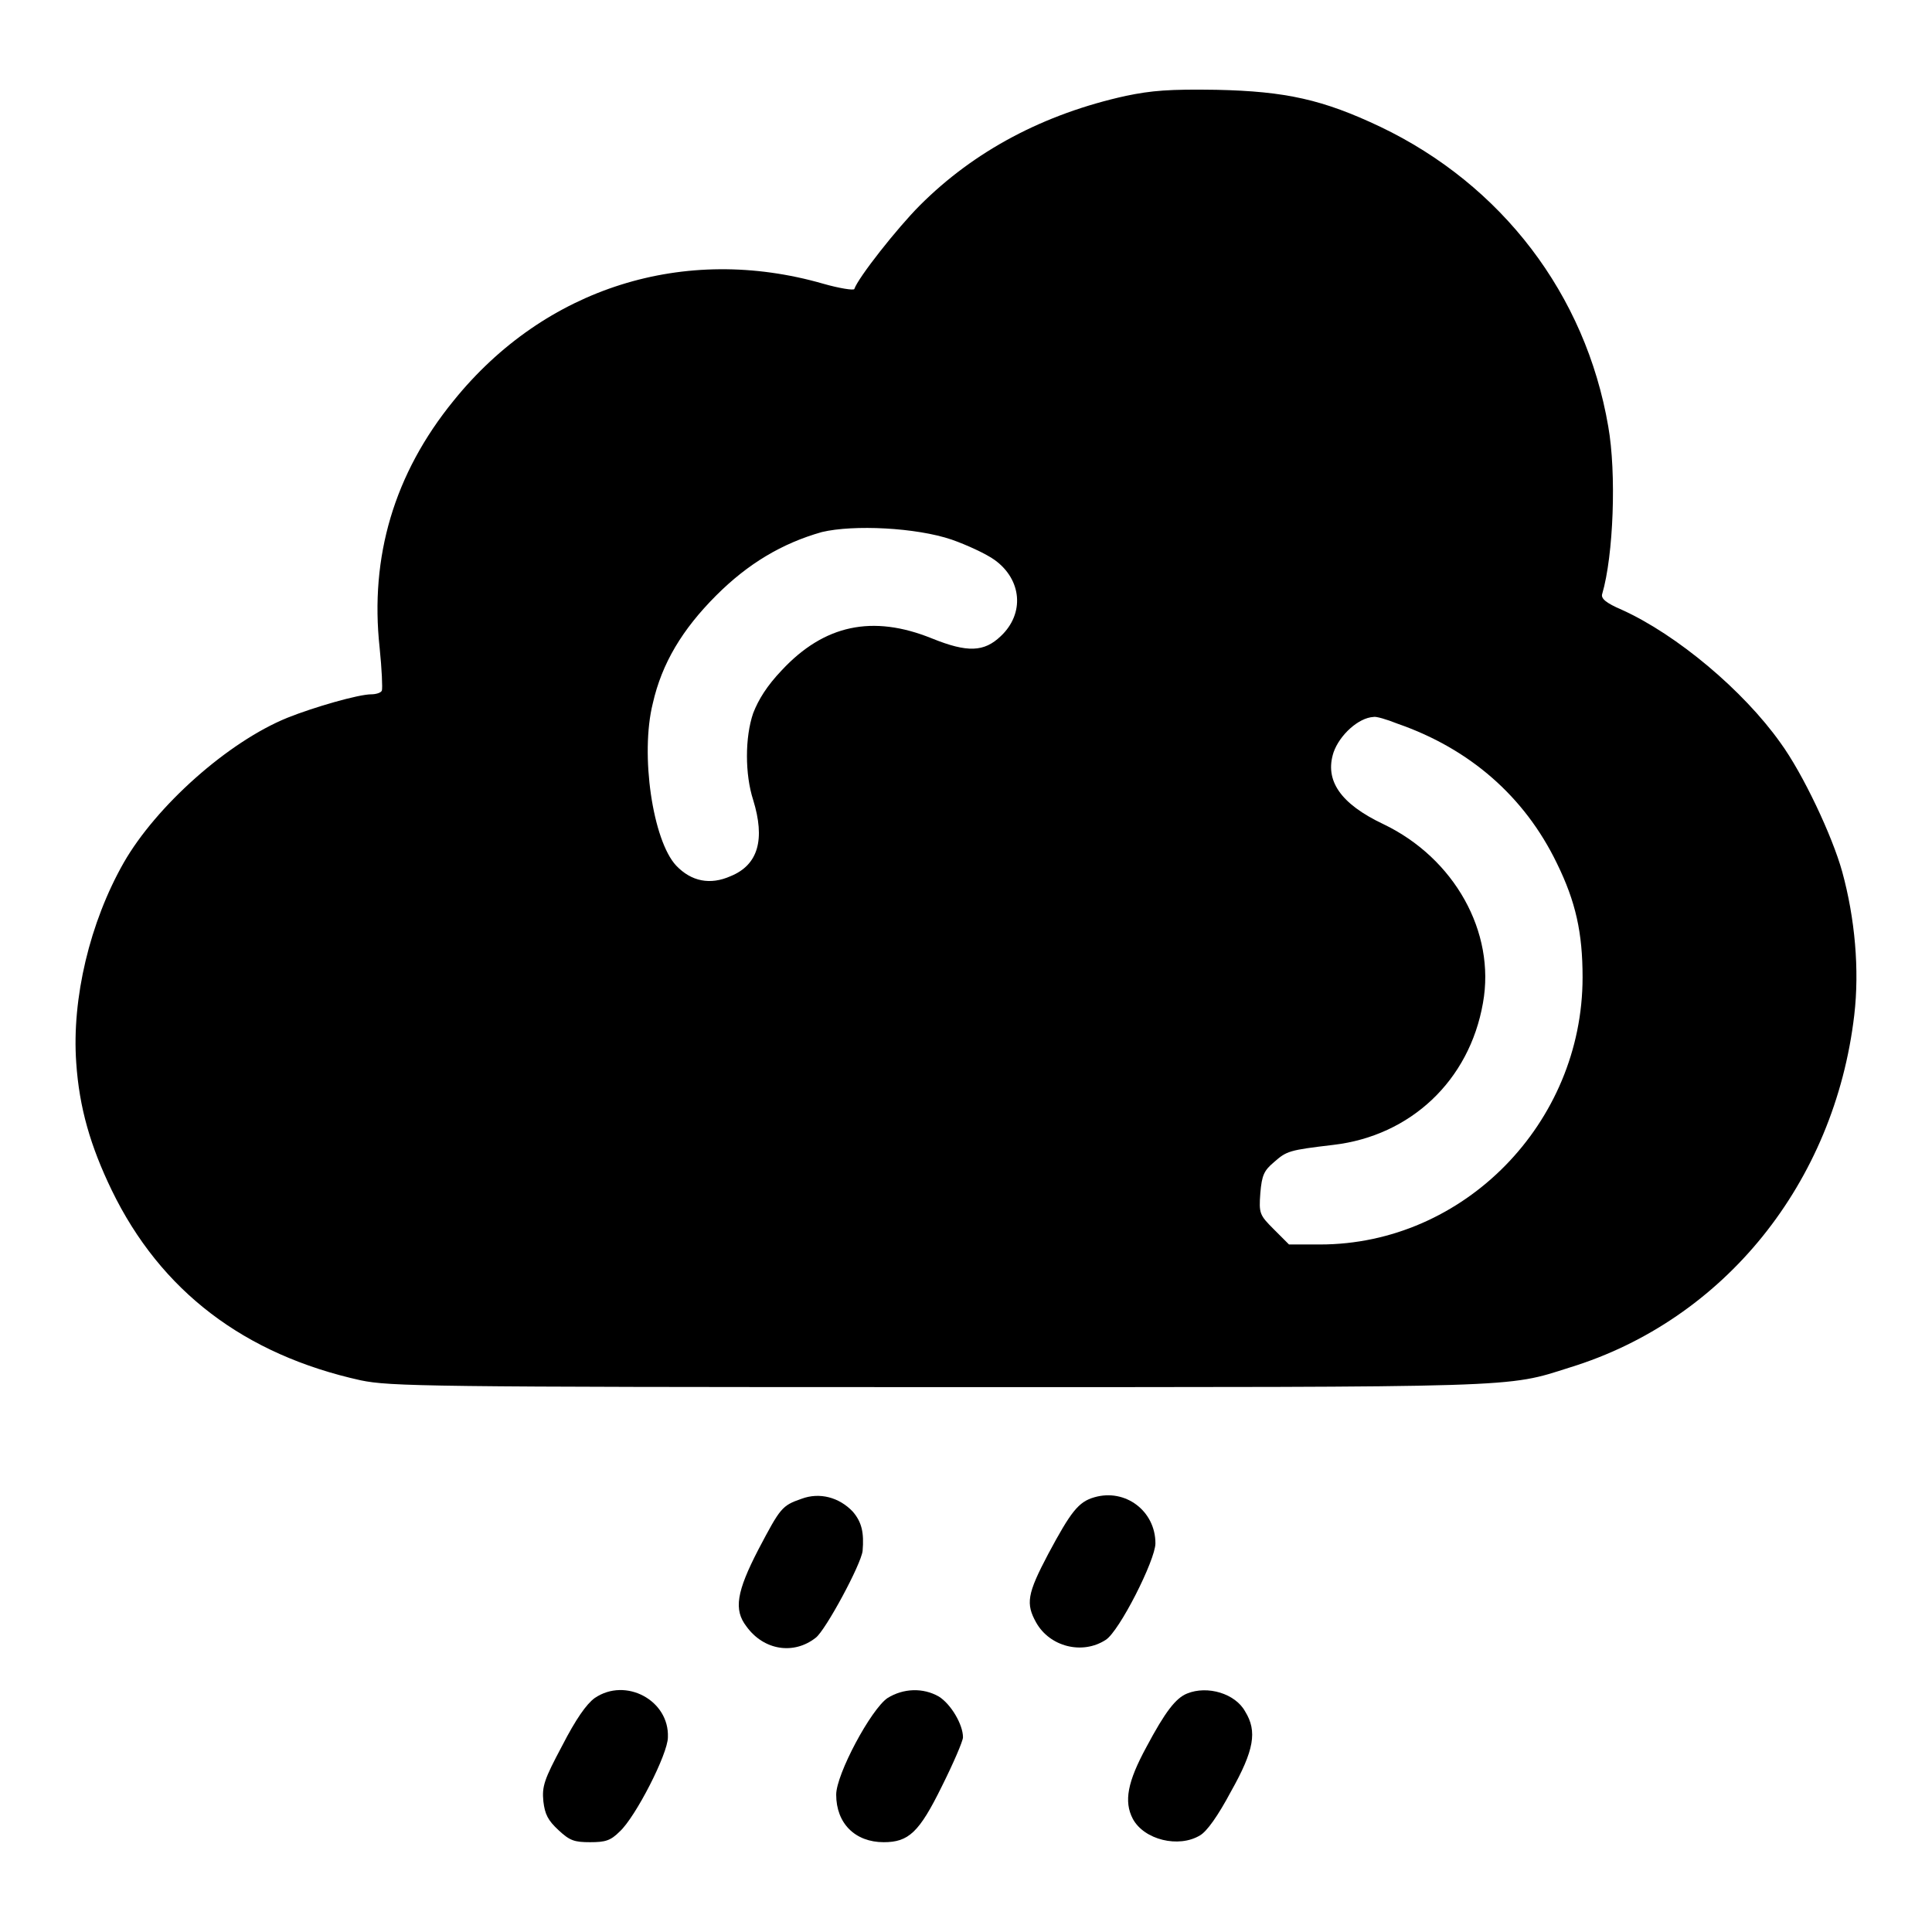<?xml version="1.0" encoding="utf-8"?>
<!-- Svg Vector Icons : http://www.onlinewebfonts.com/icon -->
<!DOCTYPE svg PUBLIC "-//W3C//DTD SVG 1.1//EN" "http://www.w3.org/Graphics/SVG/1.1/DTD/svg11.dtd">
<svg version="1.1" xmlns="http://www.w3.org/2000/svg" xmlns:xlink="http://www.w3.org/1999/xlink" x="0px" y="0px" viewBox="0 0 256 256" enable-background="new 0 0 256 256" xml:space="preserve">
<g><g><g><path fill="#000000" d="M149.2,12.7c-10.9,2.4-20.1,7.3-27.3,14.5c-3,3-8.2,9.6-8.7,11.1c-0.1,0.2-2-0.1-4.1-0.7c-18.4-5.3-36.9,0.5-49,15.5c-7.9,9.7-11.1,20.7-9.8,32.7c0.3,2.9,0.4,5.4,0.3,5.7c-0.1,0.3-0.8,0.5-1.4,0.5c-1.7,0-7.6,1.7-11.1,3.1c-7.9,3.2-17.4,11.7-21.7,19.2c-4.5,7.9-6.9,18-6.3,26.5c0.4,6,1.9,11.1,4.7,16.9c6.5,13.4,17.6,21.8,33,25.2c3.9,0.8,8.6,0.9,76.5,0.9c77.9,0,75.2,0.1,83.7-2.6c20.5-6.3,35.1-24.5,37.7-46.7c0.7-6,0.1-12.8-1.6-19c-1.3-4.7-5.2-13-8.2-17.1c-4.9-6.9-13.7-14.3-21-17.6c-2.1-0.9-2.8-1.5-2.6-2.1c1.5-5.1,1.9-16,0.8-22.2c-3-17.5-14.1-32-30.2-39.7c-7.6-3.6-12.5-4.7-21.7-4.9C154.9,11.8,152.6,12,149.2,12.7z M126.1,71.5c2,0.7,4.6,1.9,5.7,2.7c3.6,2.6,4,7.1,0.8,10.1c-2.2,2.1-4.4,2.2-9.1,0.3c-7.9-3.2-14.3-1.8-19.9,4.2c-2,2.1-3.1,3.9-3.8,5.7c-1.1,3.2-1.1,8.1,0,11.5c1.6,5.2,0.7,8.6-3,10.1c-2.7,1.2-5.2,0.7-7.2-1.4c-3.1-3.3-4.8-14.7-3.1-21.5c1.2-5.3,3.9-9.8,8.4-14.3c4.2-4.2,8.7-6.9,14-8.4C113.1,69.5,121.4,69.9,126.1,71.5z M185.2,95.9c9.5,3.3,16.8,9.6,21.1,18.5c2.5,5.1,3.4,9.2,3.4,15.1c0,19.3-15.7,35.4-34.8,35.4h-4.1l-2-2c-1.9-1.9-2-2.1-1.8-4.8c0.2-2.4,0.5-3,1.8-4.1c1.7-1.5,2-1.6,7.9-2.3c10.2-1.2,18-8.5,19.8-18.8c1.7-9.4-3.8-19.2-13.2-23.7c-5.7-2.7-7.8-5.8-6.6-9.5c0.8-2.3,3.3-4.6,5.3-4.7C182.3,94.9,183.7,95.3,185.2,95.9z"/><path fill="#000000" d="M106.2,198.6c-2.6,0.9-2.8,1.2-5.7,6.7c-2.9,5.6-3.3,8-1.6,10.2c2.3,3.2,6.3,3.8,9.2,1.5c1.3-1,6-9.7,6.2-11.5c0.2-2.4-0.1-3.8-1.3-5.2C111.2,198.4,108.6,197.7,106.2,198.6z"/><path fill="#000000" d="M145,198.4c-2.1,0.6-3.1,1.9-6.1,7.5c-2.8,5.3-3,6.6-1.6,9.1c1.8,3.2,6.1,4.3,9.2,2.3c1.8-1.1,6.6-10.6,6.6-12.8C153.1,200.2,149.1,197.2,145,198.4z"/><path fill="#000000" d="M78.8,225c-1.1,0.8-2.5,2.8-4.3,6.3c-2.4,4.5-2.7,5.4-2.5,7.4c0.2,1.7,0.6,2.5,2,3.8c1.5,1.4,2.1,1.6,4.2,1.6c2,0,2.7-0.2,3.9-1.4c2.1-1.9,6.4-10.3,6.4-12.5C88.7,225.3,82.9,222.2,78.8,225z"/><path fill="#000000" d="M117.6,225c-2.2,1.5-6.8,10.1-6.8,12.8c0,3.8,2.5,6.3,6.3,6.3c3.3,0,4.7-1.3,7.7-7.4c1.5-3,2.8-6,2.8-6.5c0-1.7-1.6-4.4-3.2-5.4C122.3,223.6,119.7,223.7,117.6,225z"/><path fill="#000000" d="M157.3,224.4c-1.5,0.6-2.9,2.4-5.4,7.1c-2.5,4.6-3,7.2-1.8,9.5c1.5,2.8,6.1,3.9,8.9,2.2c0.9-0.5,2.4-2.6,4.1-5.8c3.1-5.5,3.5-8,1.9-10.6C163.7,224.4,160,223.3,157.3,224.4z"/></g></g></g>
</svg>